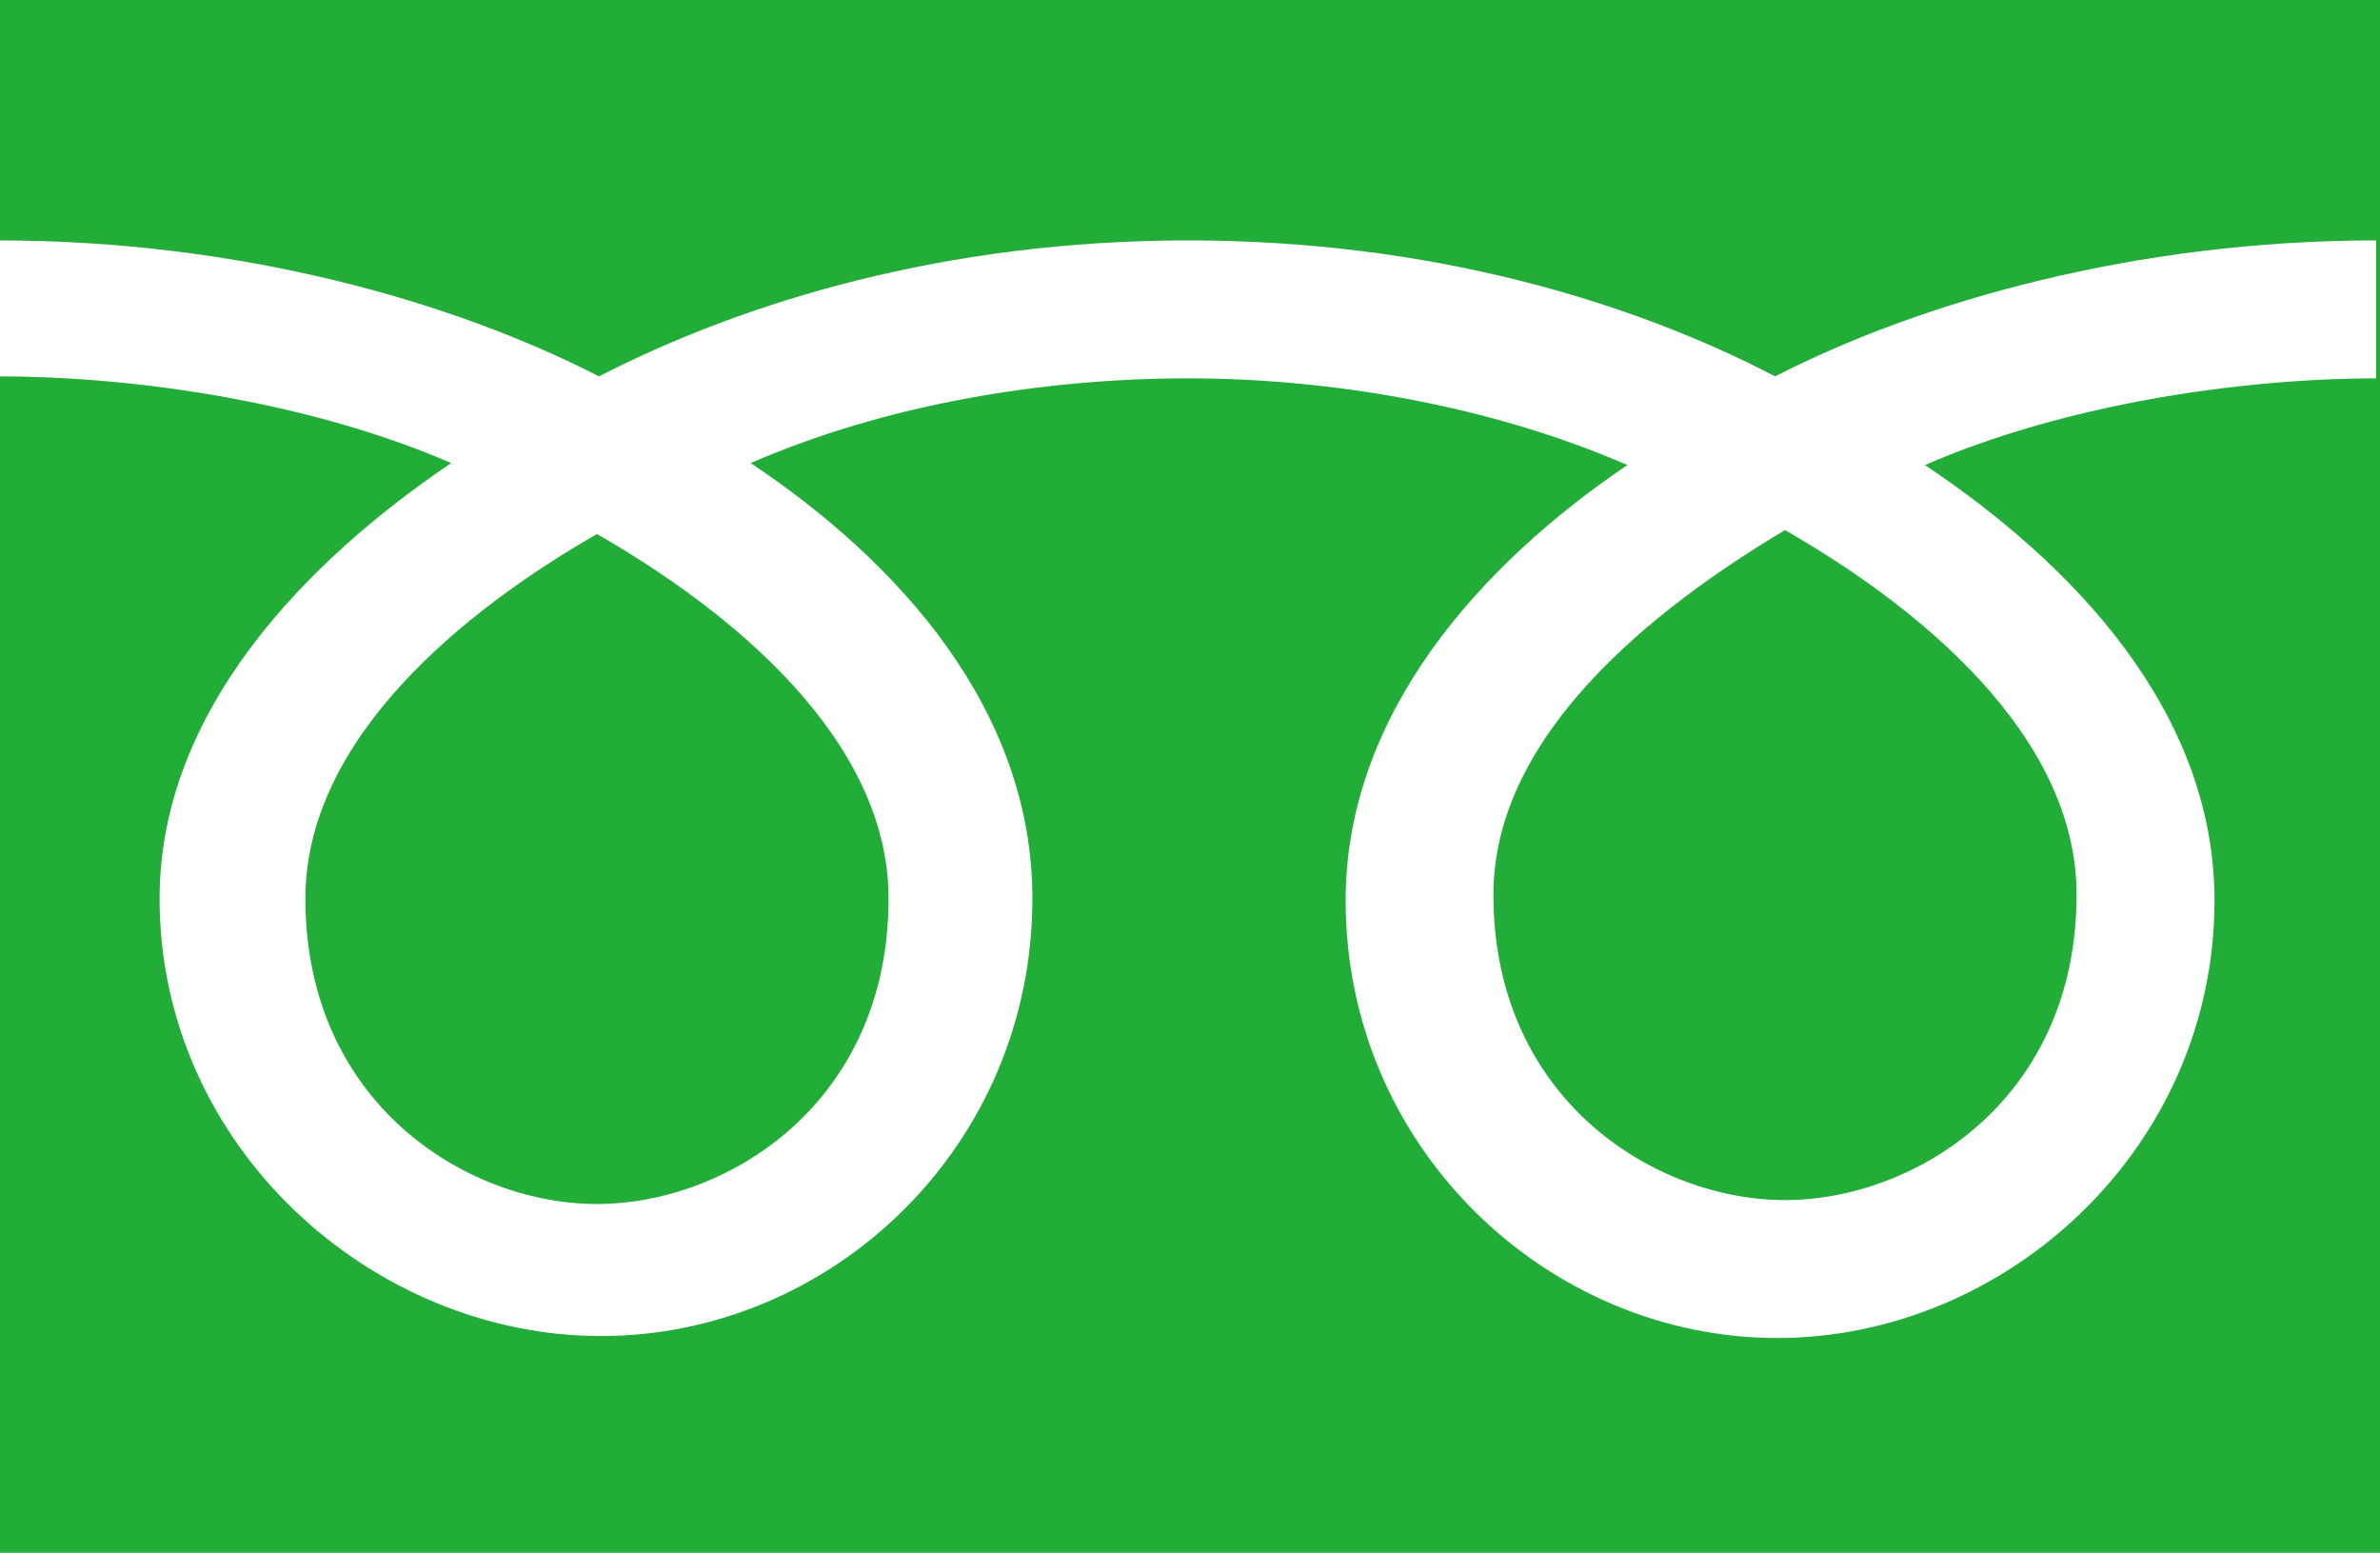 <svg xmlns="http://www.w3.org/2000/svg" viewBox="0 0 120.8 78.8"><path d="M15.5 45.6c0 10.4 8.2 15.5 14.8 15.5 6.6 0 14.8-5.1 14.8-15.5 0-8.1-8-14.6-14.8-18.5-6.8 3.9-14.8 10.4-14.8 18.5zM0 0v78.8h120.8V0H0zm120.7 19.2c-7.3 0-16.1 1.4-23 4.4 7.5 5 14.7 12.5 14.7 22.1 0 12.6-10.6 22.2-22.2 22.2s-21.9-9.6-21.9-22.2c0-9.5 6.9-17.1 14.3-22.1-6.9-3-15-4.4-22.3-4.4S45 20.5 38.1 23.5c7.5 5 14.3 12.5 14.3 22.1 0 12.6-10.2 22.2-21.9 22.2-11.6 0-22.4-9.6-22.4-22.2 0-9.5 7.4-17.1 14.8-22.1-6.9-3-15.7-4.4-23-4.4v-6.9c12.3 0 23.1 3.1 30.5 6.9 7.4-3.8 17.6-6.9 29.9-6.9 12.3 0 22.5 3.1 29.8 6.9 7.4-3.8 18.3-6.9 30.5-6.9v7zM75.8 45.4c0 10.4 8.2 15.5 14.8 15.5s14.8-5.1 14.8-15.5c0-8.1-8-14.6-14.8-18.5-6.7 4-14.8 10.4-14.8 18.5z" fill="#22ac38"/></svg>
